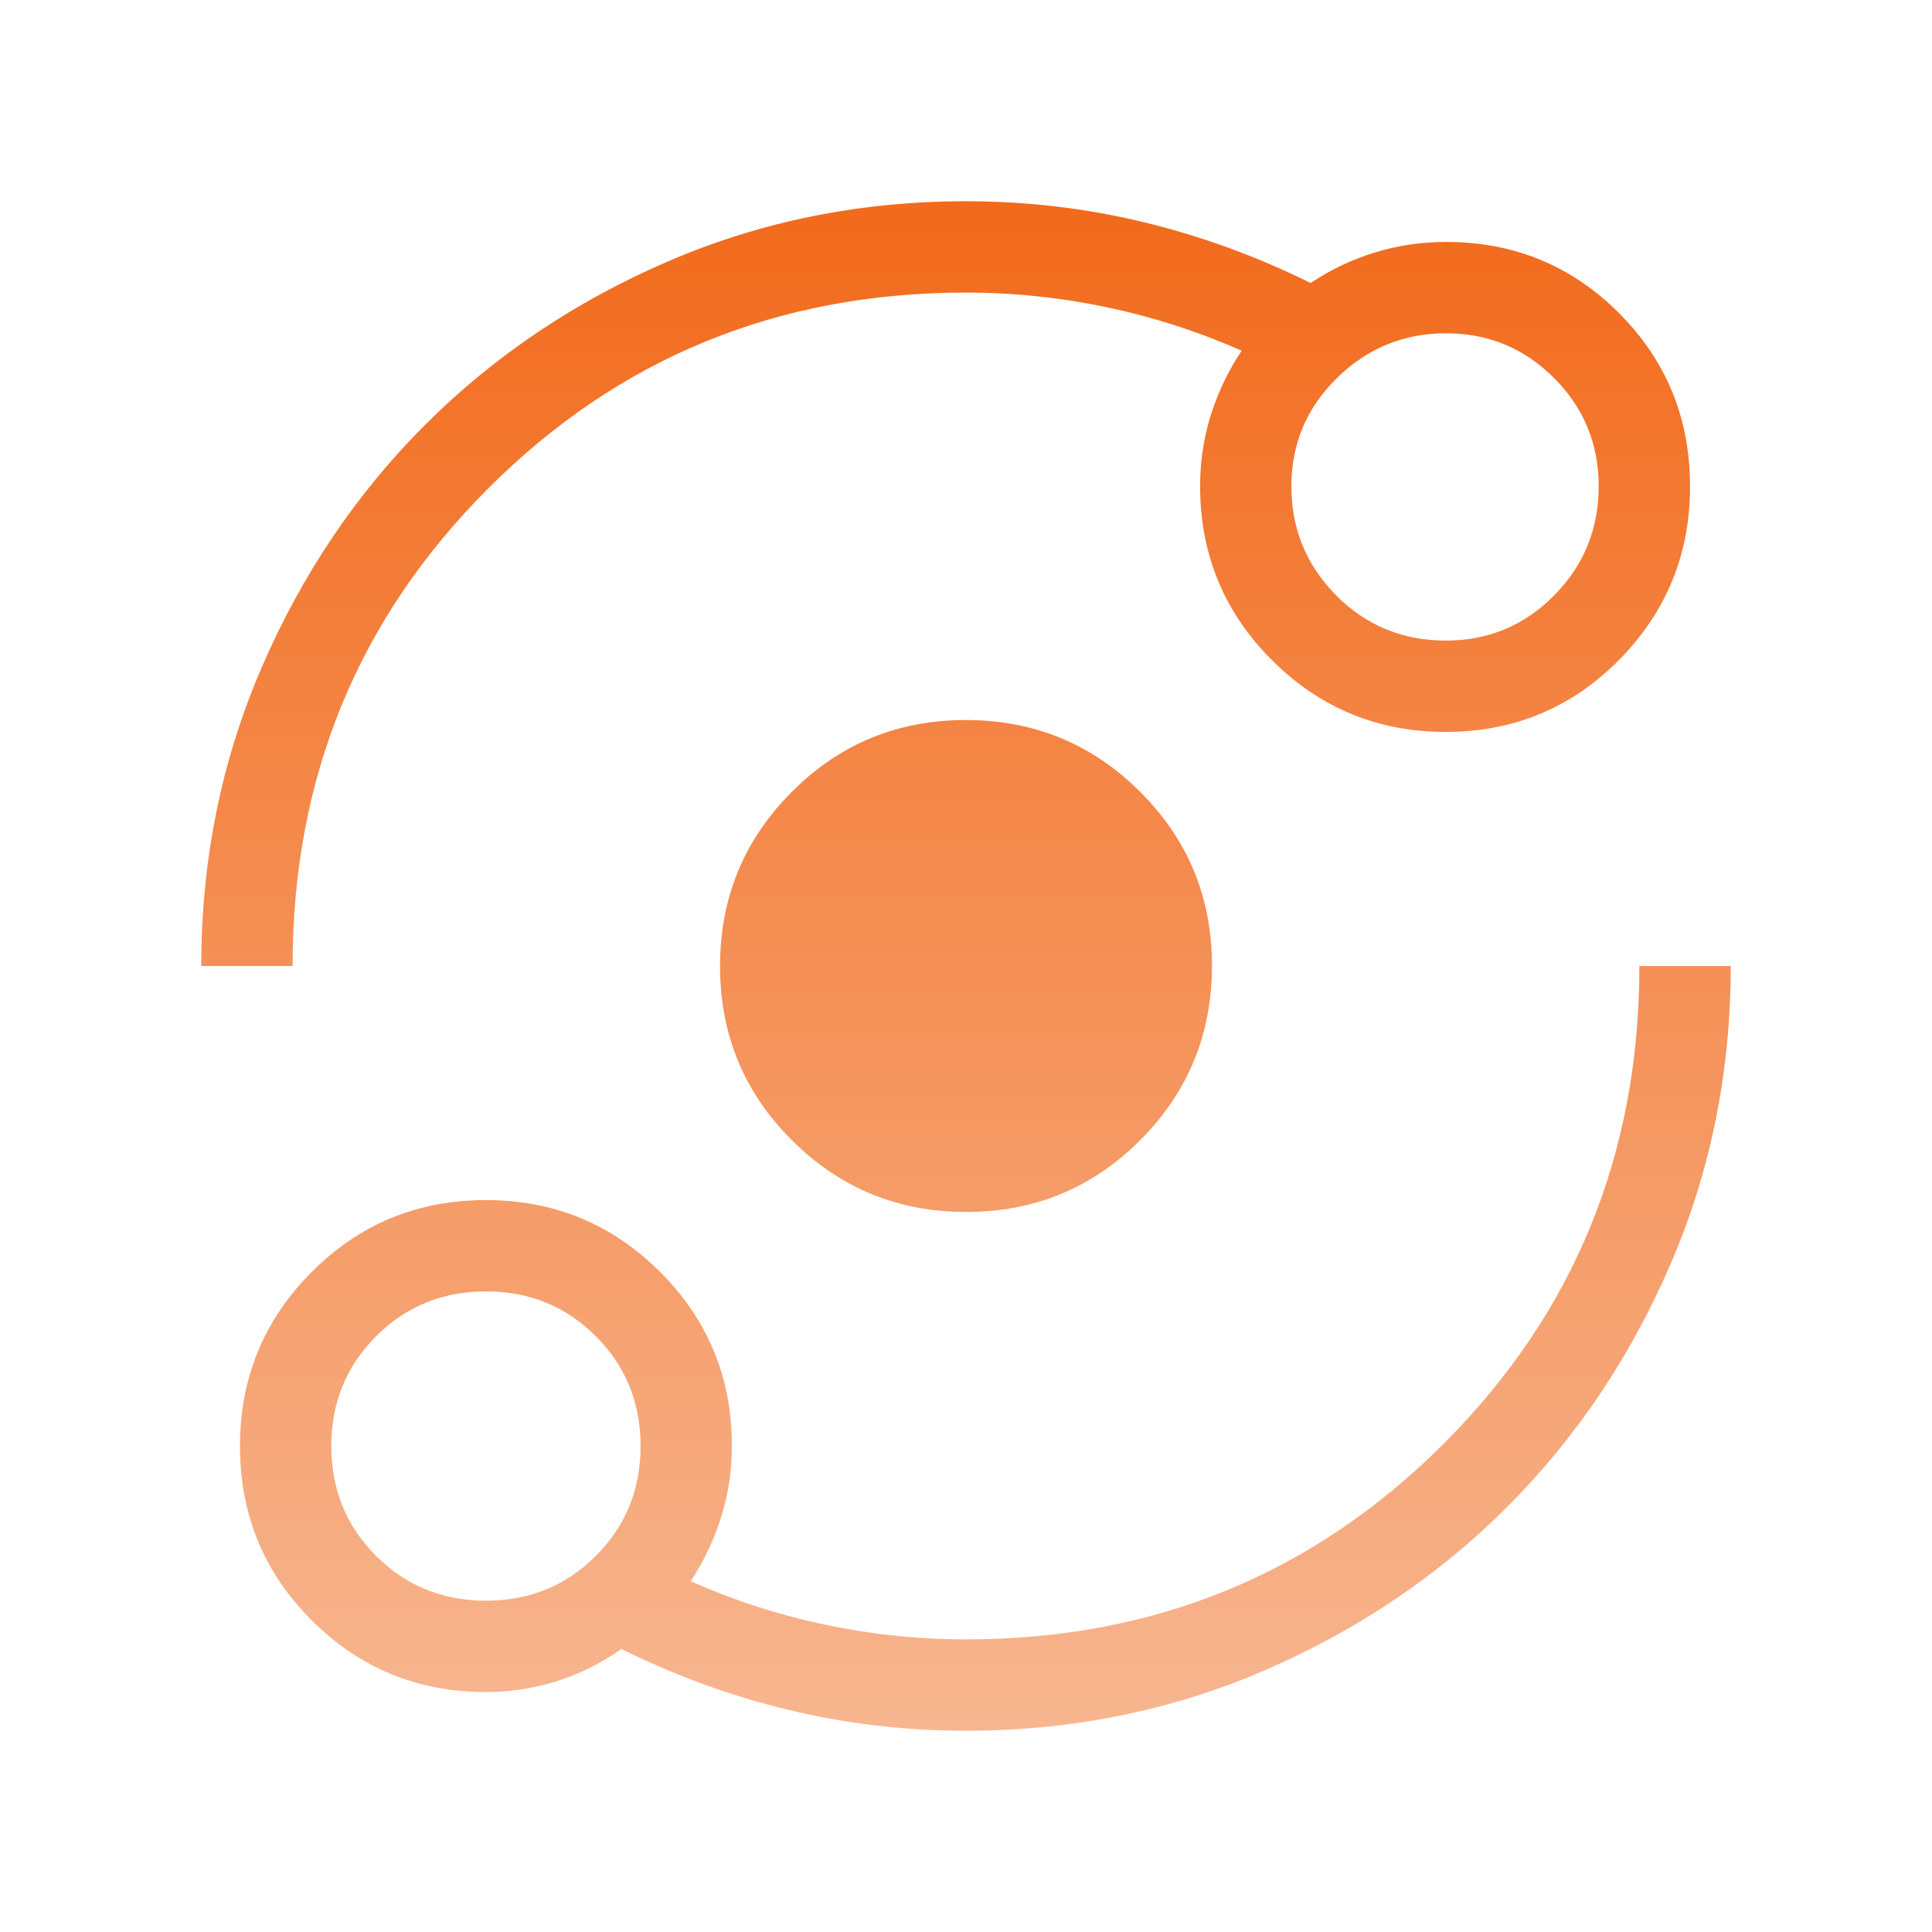 <svg width="48" height="48" viewBox="0 0 48 48" fill="none" xmlns="http://www.w3.org/2000/svg">
<g id="orbit">
<mask id="mask0_2777_13659" style="mask-type:alpha" maskUnits="userSpaceOnUse" x="0" y="0" width="48" height="48">
<rect id="Bounding box" width="48" height="48" fill="#D9D9D9"/>
</mask>
<g mask="url(#mask0_2777_13659)">
<path id="orbit_2" d="M12.073 42.038C10.377 42.038 8.934 41.444 7.745 40.257C6.556 39.069 5.962 37.627 5.962 35.931C5.962 34.236 6.556 32.793 7.744 31.602C8.931 30.411 10.373 29.816 12.069 29.816C13.764 29.816 15.207 30.41 16.398 31.599C17.589 32.788 18.184 34.23 18.184 35.927C18.184 36.629 18.065 37.307 17.825 37.961C17.585 38.615 17.255 39.206 16.834 39.734V39.135C17.948 39.66 19.11 40.058 20.323 40.327C21.536 40.596 22.762 40.73 24 40.73C28.671 40.73 32.627 39.11 35.868 35.868C39.11 32.627 40.73 28.671 40.73 24H43C43 26.626 42.501 29.095 41.504 31.407C40.506 33.719 39.153 35.731 37.443 37.441C35.733 39.151 33.722 40.505 31.41 41.504C29.098 42.501 26.628 43 24 43C22.494 43 21.028 42.828 19.601 42.484C18.175 42.141 16.787 41.636 15.438 40.969C14.944 41.319 14.41 41.585 13.837 41.767C13.264 41.948 12.676 42.038 12.073 42.038ZM12.074 39.769C13.151 39.769 14.061 39.398 14.803 38.656C15.545 37.913 15.915 37.003 15.915 35.926C15.915 34.849 15.544 33.939 14.802 33.197C14.059 32.455 13.149 32.084 12.072 32.084C10.995 32.084 10.085 32.456 9.344 33.199C8.602 33.941 8.231 34.851 8.231 35.928C8.231 37.005 8.602 37.915 9.345 38.657C10.087 39.398 10.997 39.769 12.074 39.769ZM24.005 30.111C22.309 30.111 20.866 29.517 19.675 28.329C18.484 27.142 17.889 25.7 17.889 24.005C17.889 22.309 18.483 20.866 19.671 19.675C20.858 18.484 22.3 17.889 23.995 17.889C25.691 17.889 27.134 18.483 28.325 19.671C29.516 20.858 30.111 22.3 30.111 23.995C30.111 25.691 29.517 27.134 28.329 28.325C27.142 29.516 25.7 30.111 24.005 30.111ZM5 24C5 21.374 5.499 18.905 6.497 16.593C7.494 14.281 8.848 12.269 10.557 10.559C12.268 8.849 14.278 7.495 16.59 6.497C18.902 5.499 21.372 5 24 5C25.506 5 26.972 5.172 28.399 5.516C29.825 5.859 31.213 6.364 32.562 7.031C33.062 6.698 33.596 6.444 34.163 6.271C34.731 6.098 35.319 6.011 35.927 6.011C37.615 6.011 39.047 6.601 40.224 7.779C41.4 8.958 41.989 10.393 41.989 12.084C41.989 13.77 41.399 15.208 40.221 16.399C39.042 17.589 37.607 18.184 35.916 18.184C34.23 18.184 32.792 17.59 31.601 16.401C30.411 15.213 29.816 13.77 29.816 12.073C29.816 11.371 29.935 10.693 30.175 10.039C30.415 9.385 30.751 8.793 31.184 8.265V8.866C30.059 8.34 28.89 7.942 27.677 7.673C26.464 7.404 25.238 7.269 24 7.269C19.329 7.269 15.373 8.89 12.132 12.132C8.89 15.373 7.269 19.329 7.269 24H5ZM35.922 15.915C36.977 15.915 37.874 15.541 38.612 14.793C39.35 14.045 39.719 13.14 39.719 12.078C39.719 11.029 39.35 10.134 38.612 9.393C37.874 8.652 36.977 8.281 35.922 8.281C34.874 8.281 33.972 8.651 33.218 9.39C32.462 10.13 32.084 11.028 32.084 12.085C32.084 13.141 32.456 14.044 33.198 14.793C33.94 15.541 34.849 15.915 35.922 15.915Z" fill="url(#paint0_linear_2777_13659)"/>
</g>
</g>
<defs>
<linearGradient id="paint0_linear_2777_13659" x1="24" y1="5" x2="24" y2="43" gradientUnits="userSpaceOnUse">
<stop stop-color="#F26A1B"/>
<stop offset="1" stop-color="#F7B690"/>
</linearGradient>
</defs>
</svg>
